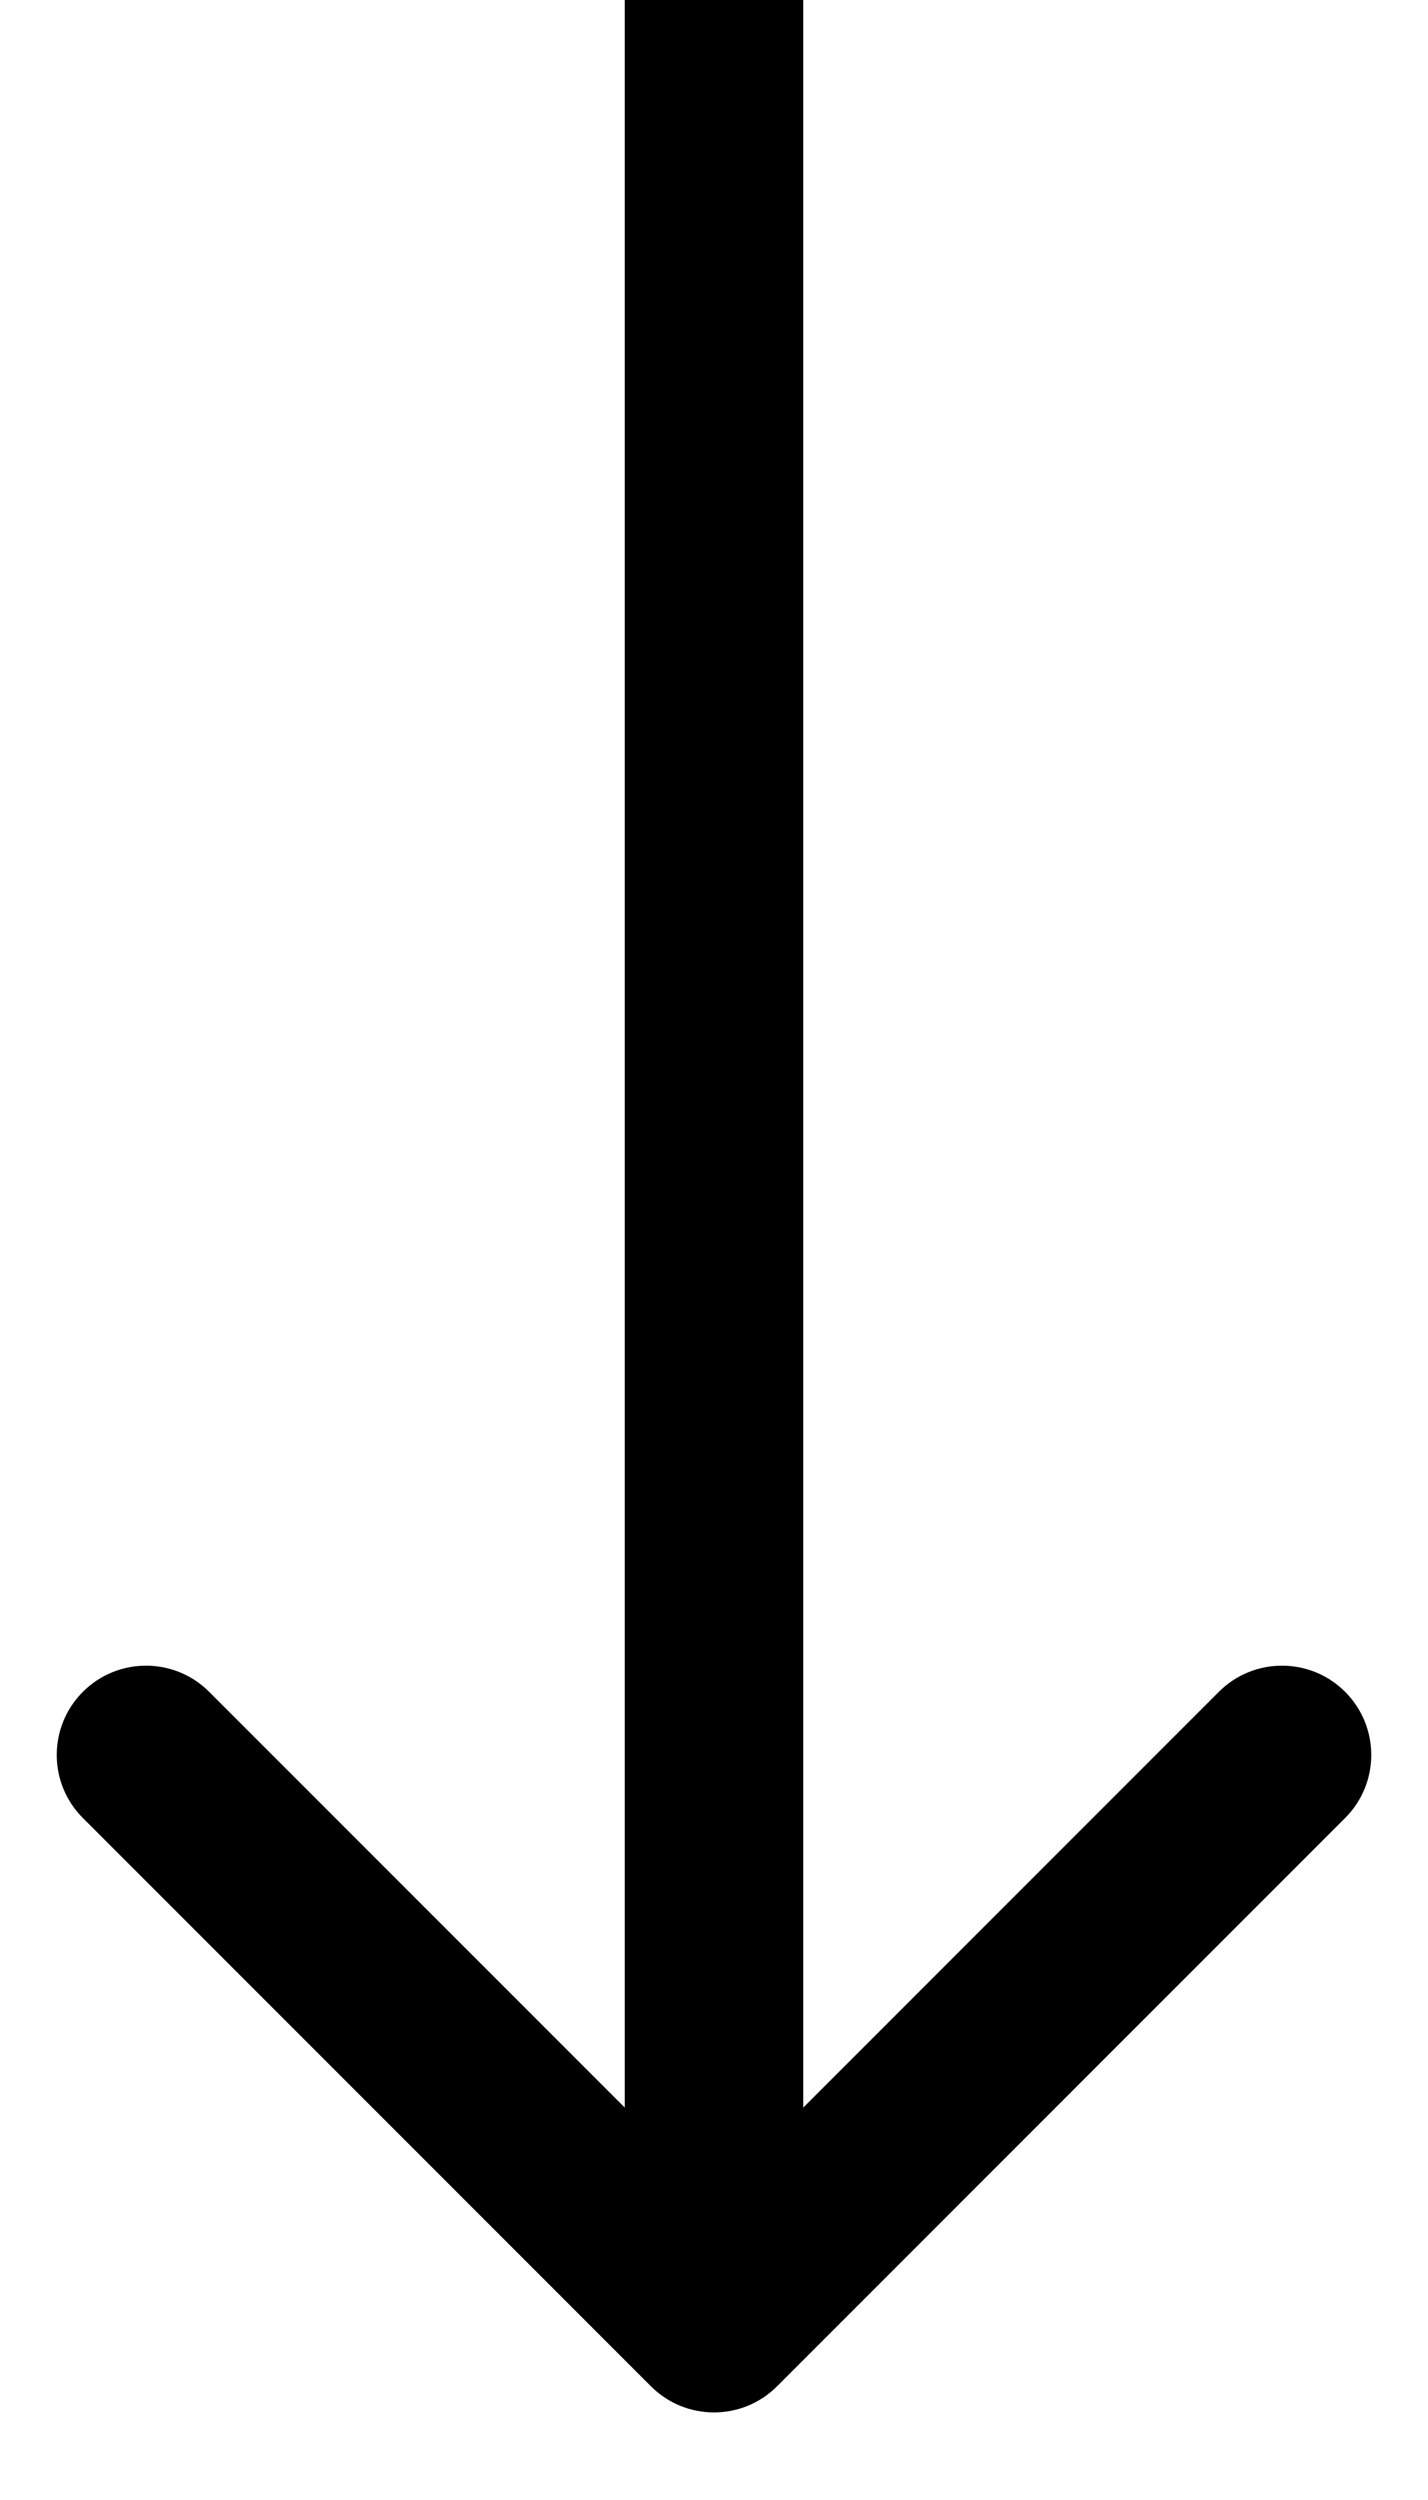 <?xml version="1.0" encoding="UTF-8"?> <svg xmlns="http://www.w3.org/2000/svg" width="16" height="28" viewBox="0 0 16 28" fill="none"><path d="M7.293 26.726C7.683 27.117 8.317 27.117 8.707 26.726L15.071 20.362C15.462 19.972 15.462 19.339 15.071 18.948C14.681 18.558 14.047 18.558 13.657 18.948L8 24.605L2.343 18.948C1.953 18.558 1.319 18.558 0.929 18.948C0.538 19.339 0.538 19.972 0.929 20.362L7.293 26.726ZM8 0L7 0L7 26.019H8H9L9 0L8 0Z" fill="black"></path></svg> 